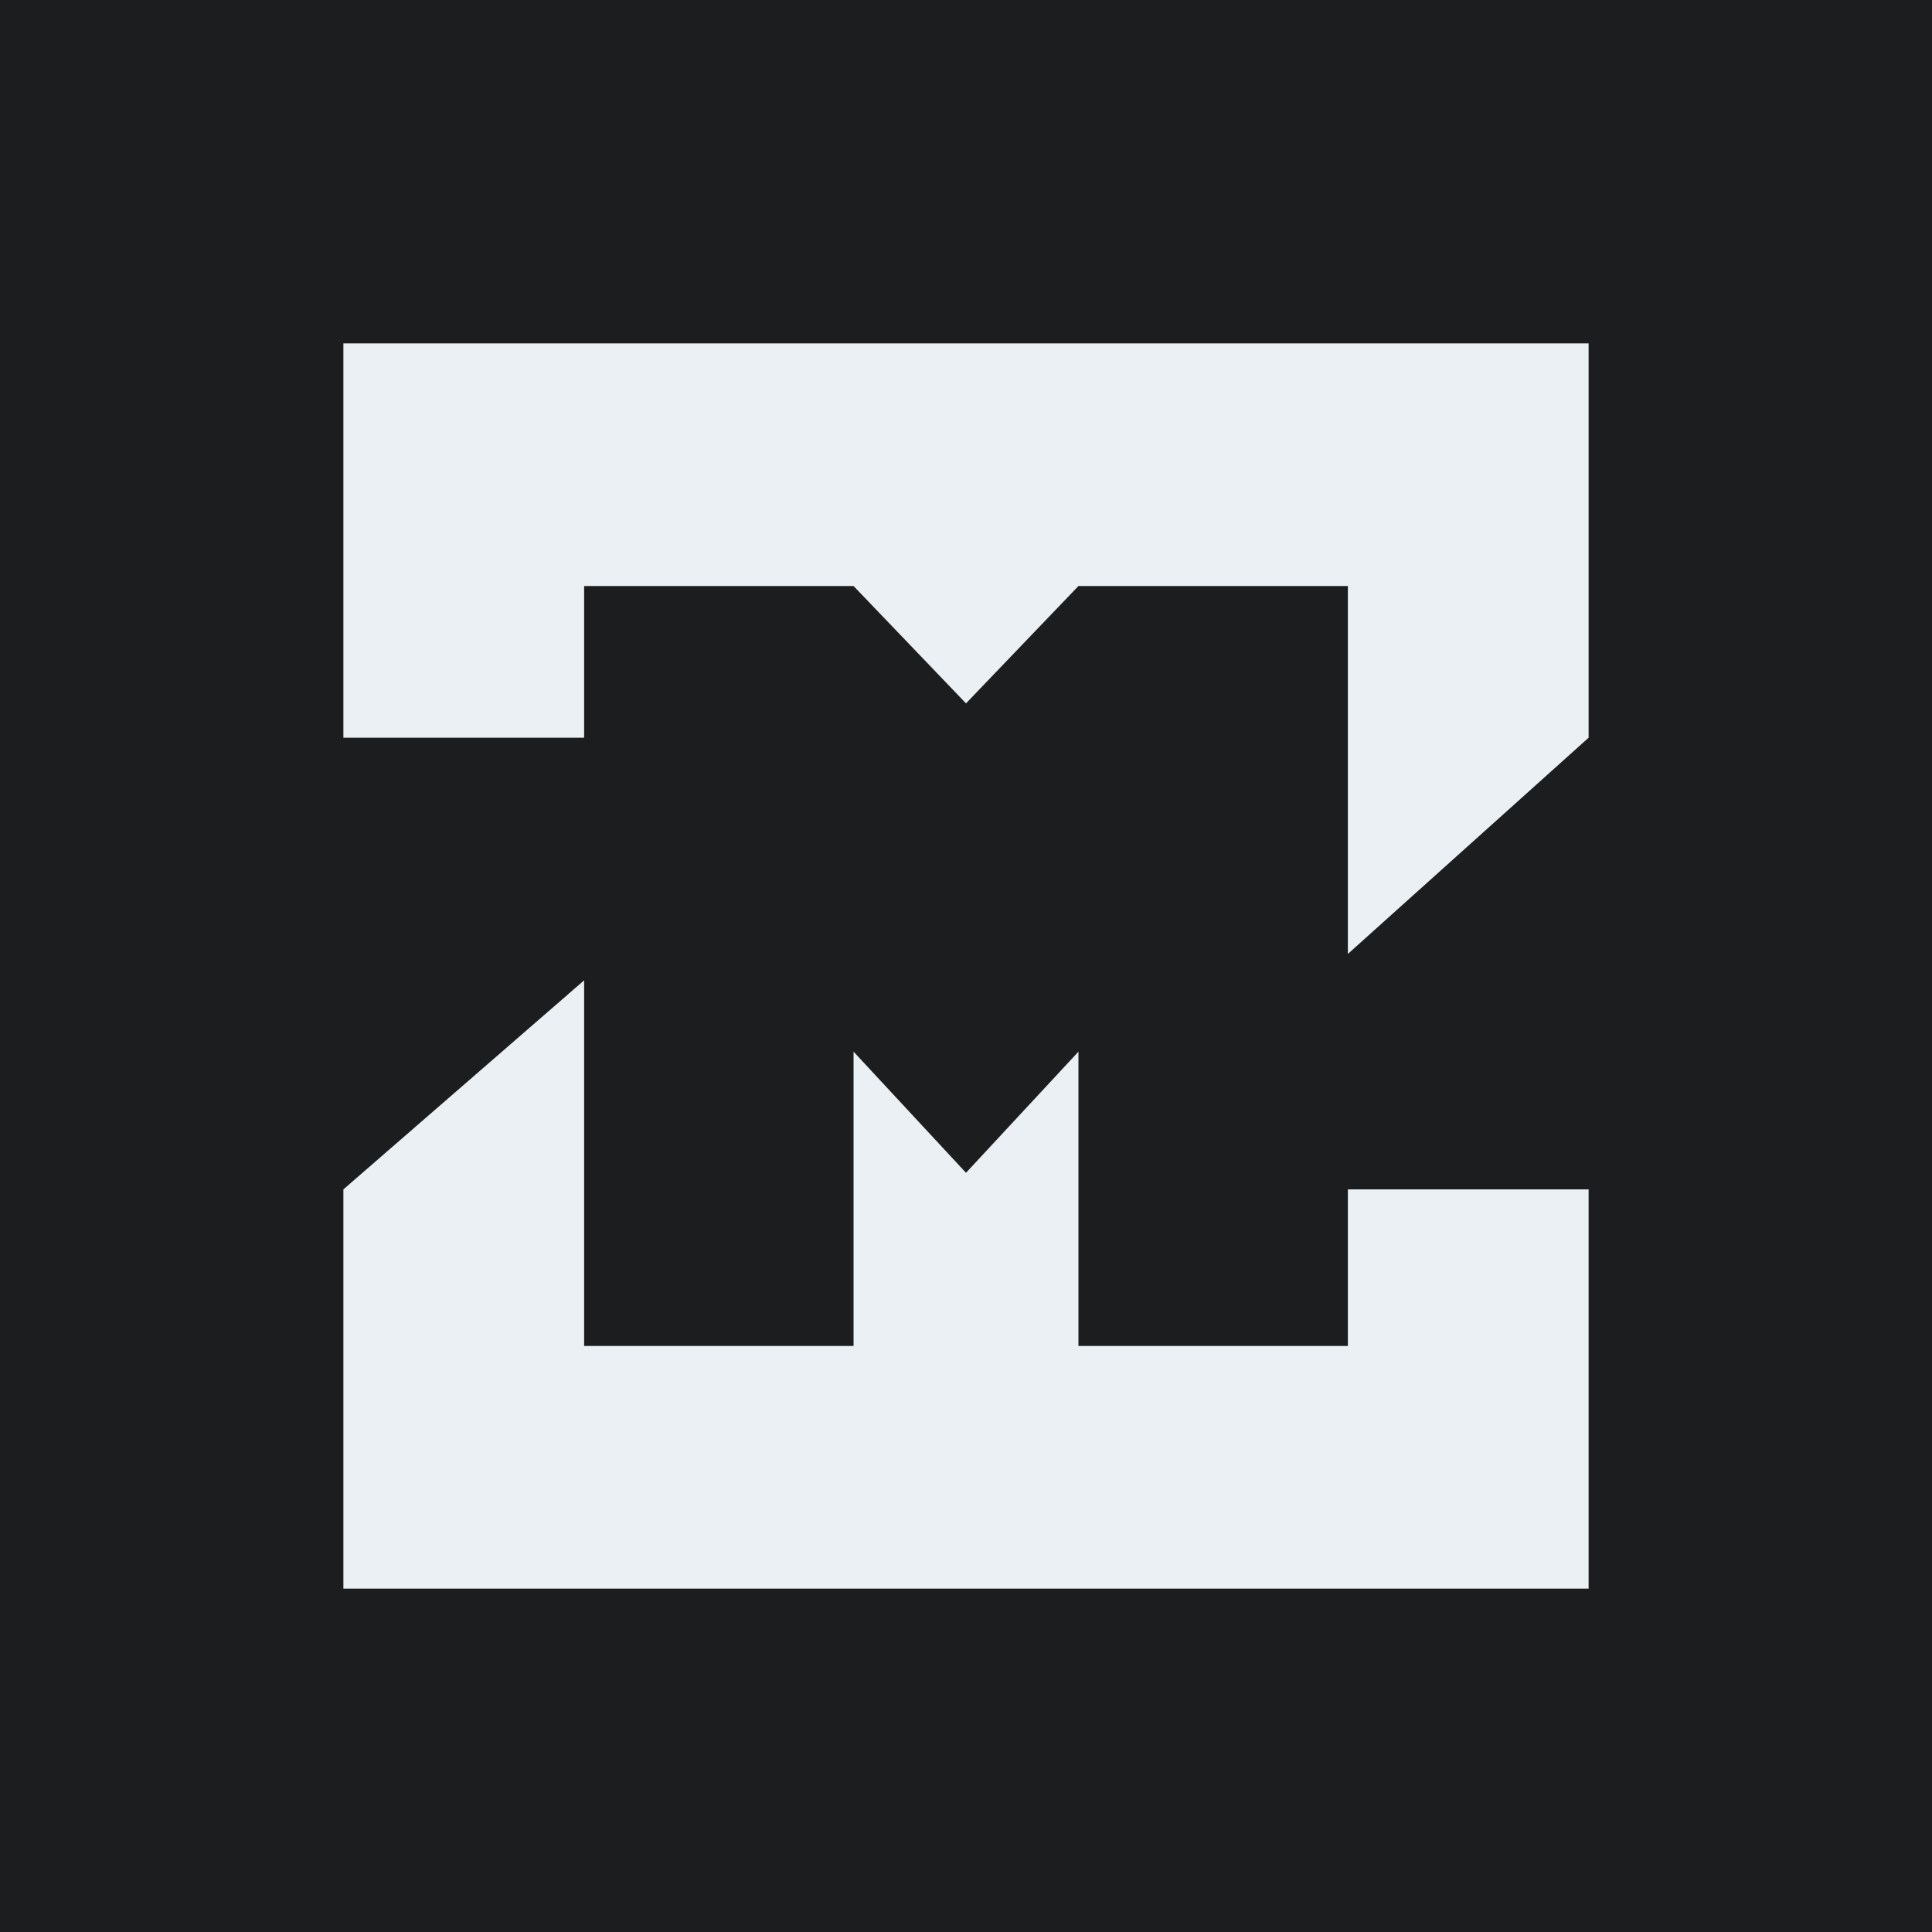 <svg xmlns="http://www.w3.org/2000/svg" xmlns:xlink="http://www.w3.org/1999/xlink" id="Layer_1" x="0px" y="0px" viewBox="0 0 512 512" style="enable-background:new 0 0 512 512;" xml:space="preserve"><style type="text/css">	.st0{fill:#1B1D1F;}	.st1{fill:#EBF0F4;}</style><rect class="st0" width="512" height="512"></rect><g>	<polygon class="st1" points="285.8,356.7 285.8,278.7 256,310.8 226.2,278.7 226.2,356.7 154.8,356.7 154.8,259.8 91,315.2 91,421   421,421 421,315.2 357.2,315.2 357.2,356.7  "></polygon>	<polygon class="st1" points="226.2,155.3 256,186.4 285.8,155.3 357.2,155.3 357.2,252.8 421,195.5 421,91 91,91 91,195.5   154.8,195.5 154.8,155.3  "></polygon></g></svg>